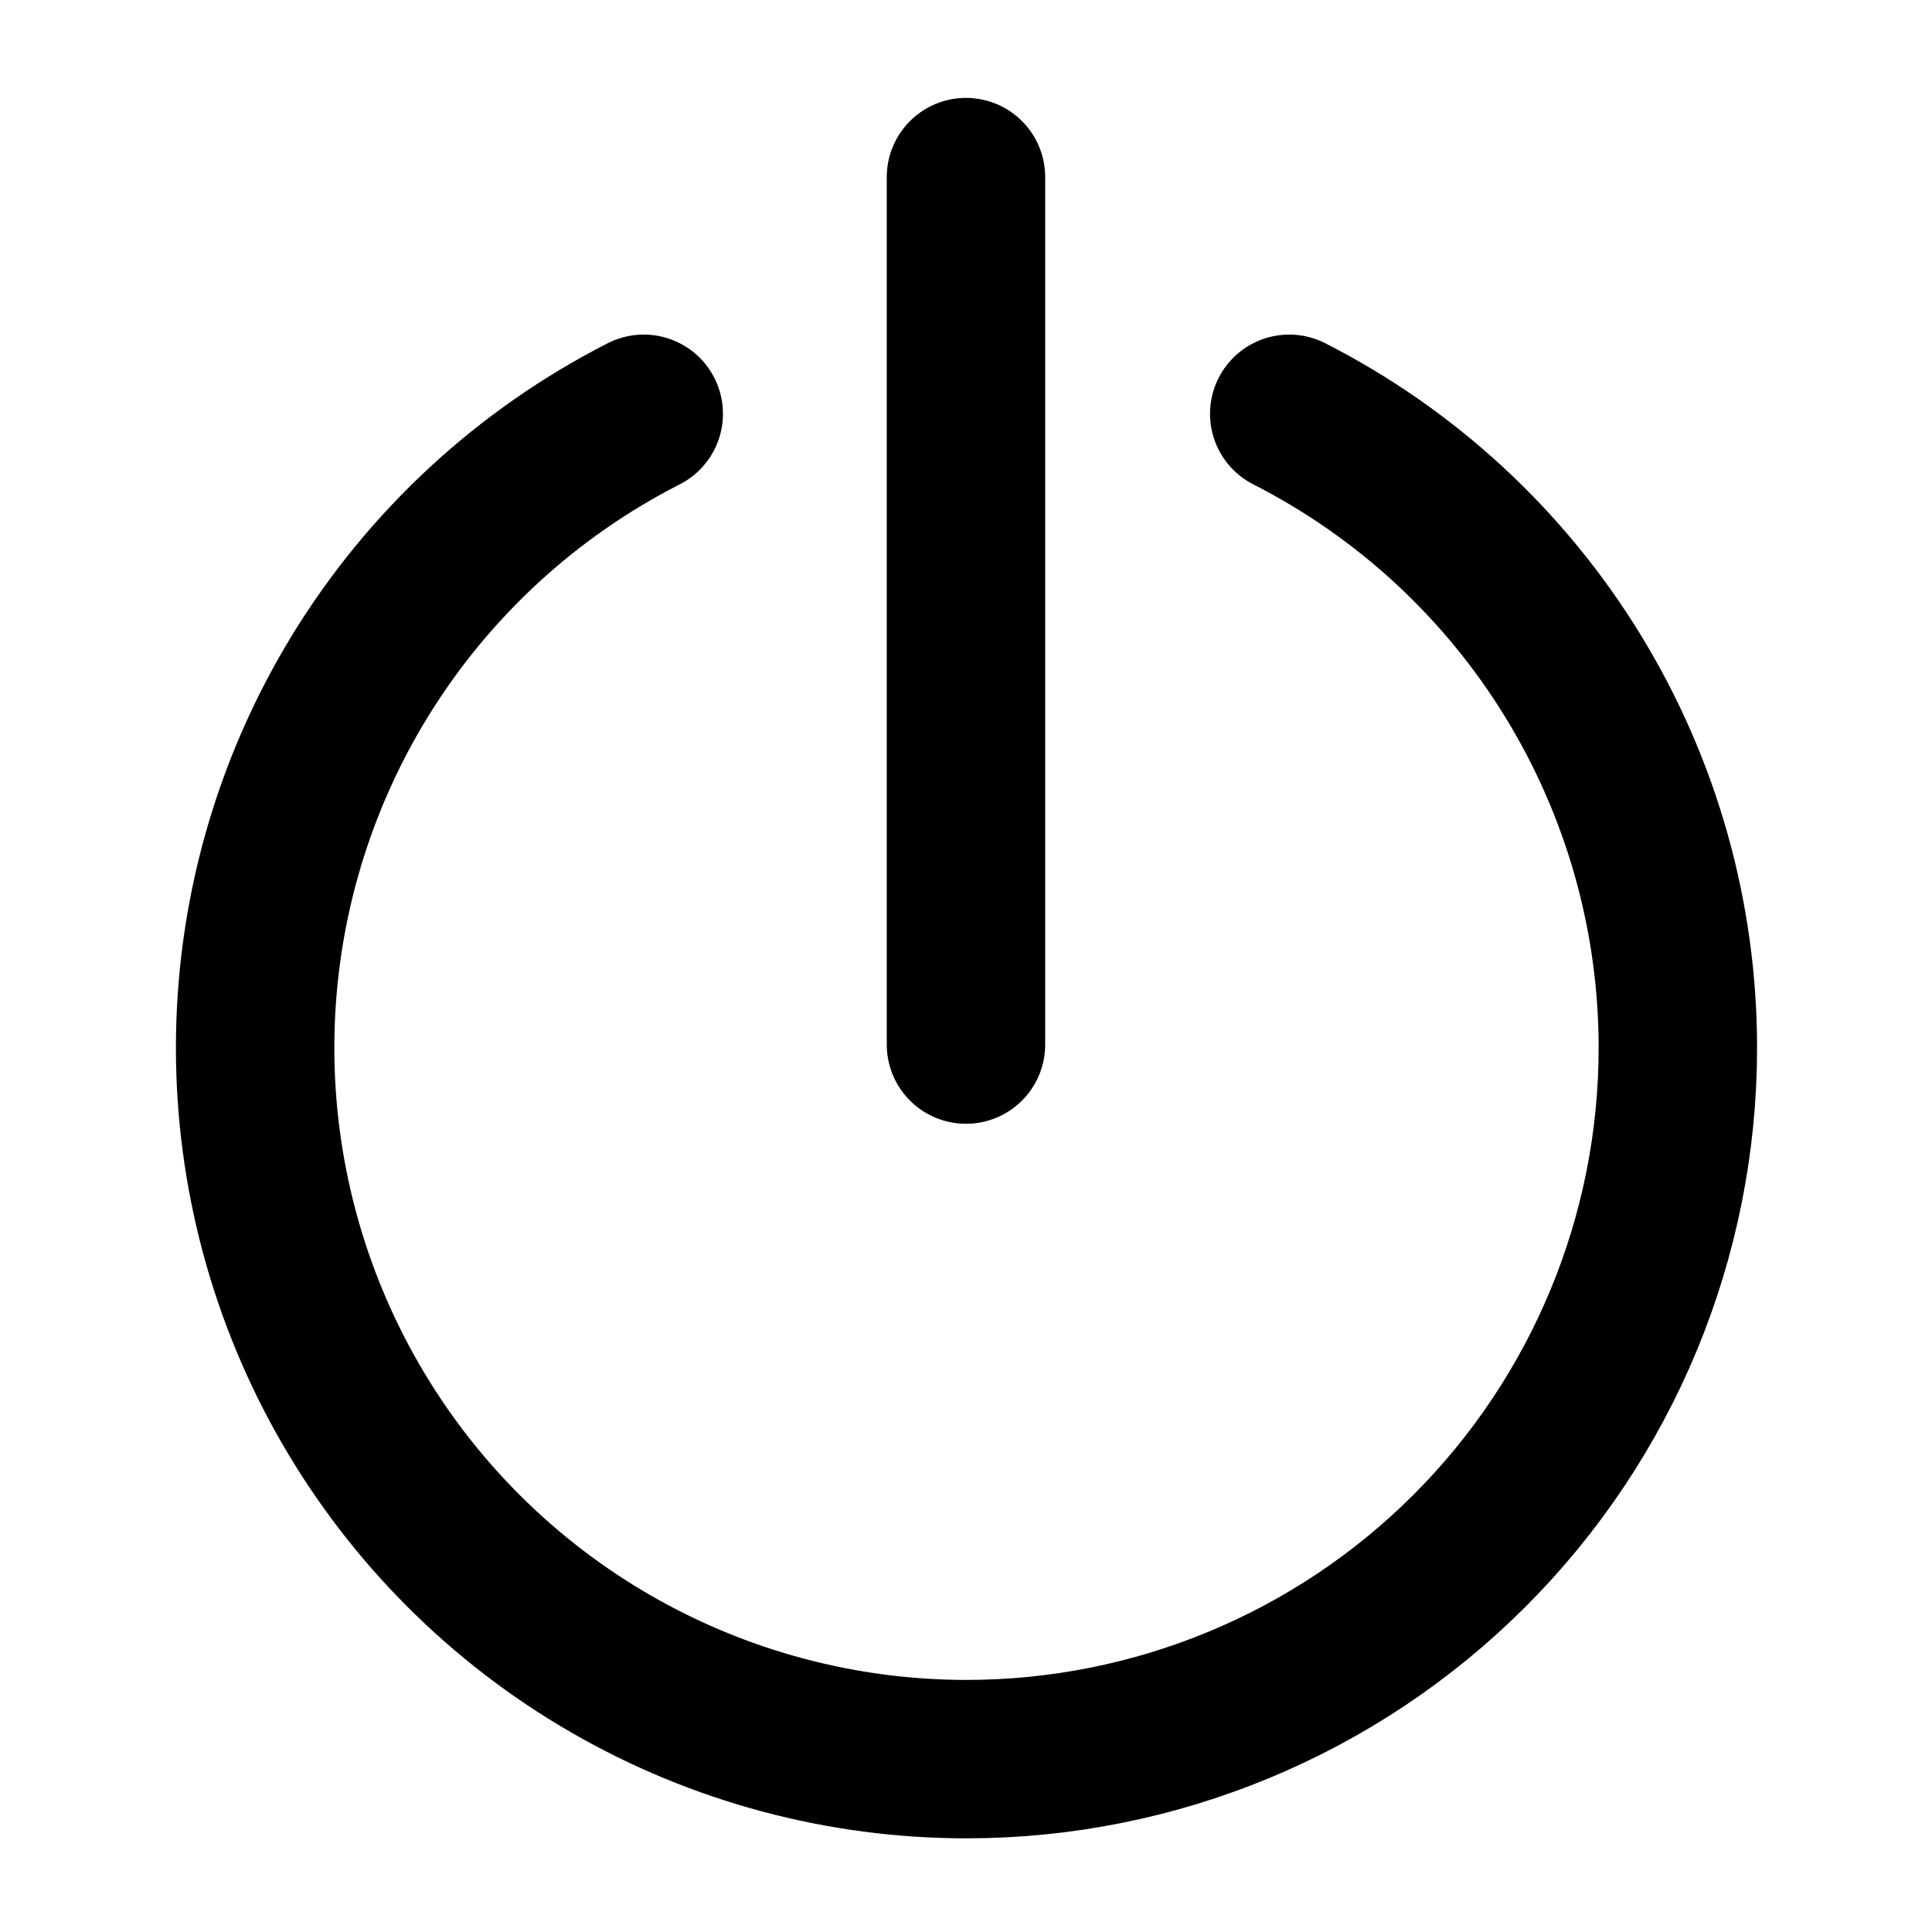 <?xml version="1.0" encoding="UTF-8"?>
<!-- Uploaded to: SVG Repo, www.svgrepo.com, Generator: SVG Repo Mixer Tools -->
<svg width="800px" height="800px" version="1.1" viewBox="144 144 512 512" xmlns="http://www.w3.org/2000/svg">
 <g fill="none" stroke="#000000" stroke-linecap="round" stroke-linejoin="round" stroke-width="2">
  <path transform="matrix(20.992 0 0 20.992 148.09 148.09)" d="m16.081 5.029c1.477 0.752 2.716 1.897 3.582 3.31 0.866 1.413 1.324 3.037 1.324 4.694 0 2.382-0.946 4.666-2.631 6.35-1.684 1.684-3.968 2.63-6.35 2.63-1.577 0-3.125-0.415-4.49-1.203-1.365-0.788-2.499-1.922-3.287-3.287-0.788-1.365-1.203-2.914-1.203-4.49 0-1.657 0.458-3.281 1.324-4.694 0.866-1.412 2.106-2.558 3.582-3.31"/>
  <path transform="matrix(20.992 0 0 20.992 148.09 148.09)" d="m12 2.041v10.951"/>
 </g>
</svg>